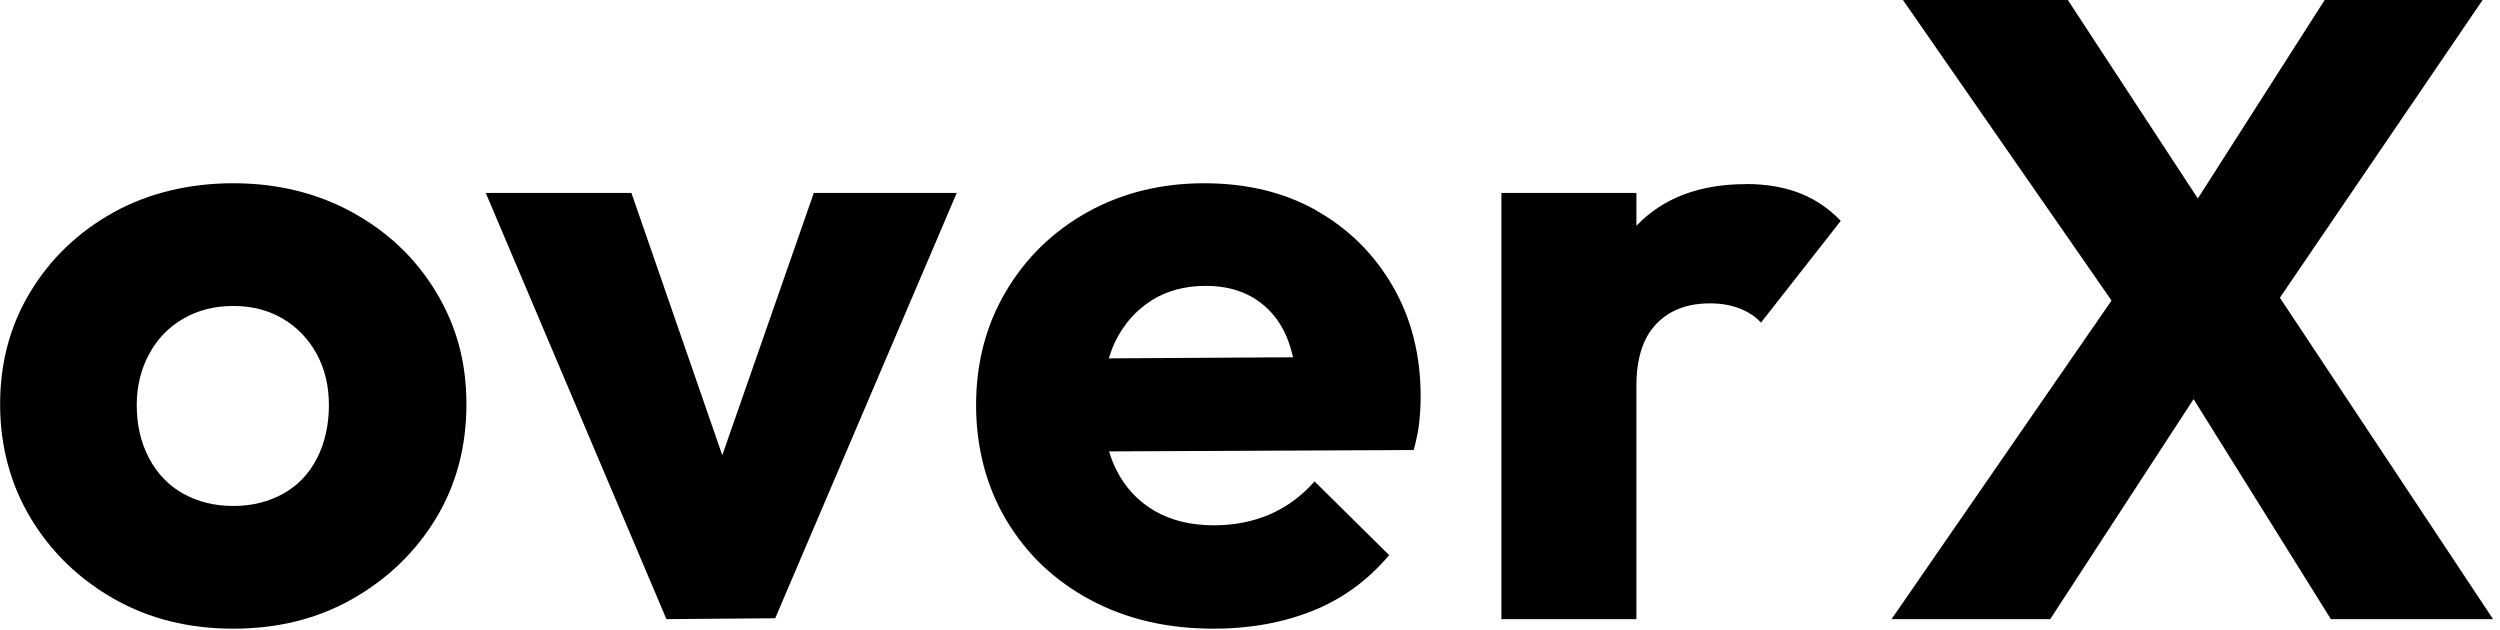 <svg width="230" height="58" viewBox="0 0 230 58" fill="none" xmlns="http://www.w3.org/2000/svg">
<g clip-path="url(#clip0_365_12)">
<path d="M32.39 19.519C29.14 17.749 25.49 16.859 21.46 16.859C17.43 16.859 13.63 17.759 10.41 19.559C7.18 21.359 4.64 23.799 2.79 26.859C0.93 29.929 0.01 33.369 0.01 37.189C0.01 41.009 0.95 44.559 2.83 47.679C4.71 50.799 7.27 53.269 10.49 55.099C13.71 56.929 17.37 57.839 21.46 57.839C25.55 57.839 29.21 56.929 32.43 55.099C35.65 53.269 38.21 50.809 40.09 47.719C41.97 44.629 42.91 41.119 42.91 37.189C42.91 33.259 41.97 29.919 40.09 26.819C38.21 23.729 35.64 21.289 32.38 19.519H32.39ZM29.17 42.149C28.44 43.579 27.41 44.659 26.06 45.419C24.71 46.169 23.18 46.549 21.46 46.549C19.74 46.549 18.21 46.169 16.86 45.419C15.51 44.669 14.47 43.579 13.71 42.149C12.96 40.729 12.58 39.099 12.58 37.269C12.58 35.549 12.96 33.989 13.71 32.589C14.46 31.189 15.51 30.099 16.86 29.319C18.2 28.539 19.74 28.149 21.46 28.149C23.18 28.149 24.7 28.539 26.02 29.319C27.34 30.099 28.37 31.179 29.13 32.549C29.88 33.919 30.26 35.499 30.26 37.269C30.26 39.039 29.9 40.729 29.17 42.149Z" fill="black"/>
<path d="M66.45 41.88L58.09 17.75H44.69L61.31 56.96L71.32 56.88L88.02 17.75H74.87L66.45 41.88Z" fill="black"/>
<path d="M121.1 19.359C118.14 17.689 114.7 16.859 110.77 16.859C106.84 16.859 103.21 17.749 100.04 19.519C96.87 21.289 94.36 23.729 92.54 26.819C90.71 29.909 89.8 33.399 89.8 37.269C89.8 41.139 90.74 44.799 92.62 47.919C94.5 51.039 97.08 53.469 100.37 55.219C103.65 56.969 107.42 57.839 111.66 57.839C114.99 57.839 118.03 57.289 120.78 56.189C123.52 55.089 125.86 53.379 127.8 51.069L120.94 44.289C119.76 45.629 118.38 46.639 116.83 47.319C115.27 47.989 113.55 48.329 111.67 48.329C109.57 48.329 107.76 47.889 106.22 46.999C104.69 46.109 103.5 44.839 102.67 43.169C102.41 42.649 102.21 42.099 102.03 41.529L130.06 41.399C130.33 40.429 130.5 39.559 130.58 38.779C130.66 37.999 130.7 37.239 130.7 36.479C130.7 32.659 129.84 29.269 128.12 26.309C126.4 23.349 124.06 21.039 121.1 19.369V19.359ZM105.89 27.669C107.31 26.759 109 26.299 110.93 26.299C112.7 26.299 114.22 26.699 115.49 27.509C116.75 28.319 117.71 29.459 118.35 30.939C118.6 31.519 118.8 32.179 118.96 32.869L102.01 32.969C102.17 32.449 102.36 31.939 102.58 31.469C103.36 29.859 104.46 28.589 105.89 27.679V27.669Z" fill="black"/>
<path d="M160.63 16.94C156.38 16.94 153.03 18.2 150.59 20.73C150.58 20.74 150.56 20.76 150.55 20.78V17.75H138.13V56.96H150.55V35.5C150.55 32.97 151.16 31.08 152.37 29.81C153.58 28.54 155.23 27.91 157.33 27.91C158.35 27.91 159.27 28.07 160.07 28.39C160.88 28.71 161.52 29.14 162.01 29.68L169.35 20.32C168.27 19.19 167.02 18.34 165.6 17.78C164.17 17.22 162.52 16.93 160.64 16.93L160.63 16.94Z" fill="black"/>
<path d="M229.36 56.96L209.75 27.39L228.4 0H213.87L202.2 18.26L190.24 0H175.07L194.26 27.65L174.02 56.96H188.62L201.81 36.72L214.44 56.96H229.36Z" fill="black"/>
</g>
<defs>
<clipPath id="clip0_365_12">
<rect width="229.36" height="57.85" fill="white"/>
</clipPath>
</defs>
</svg>
